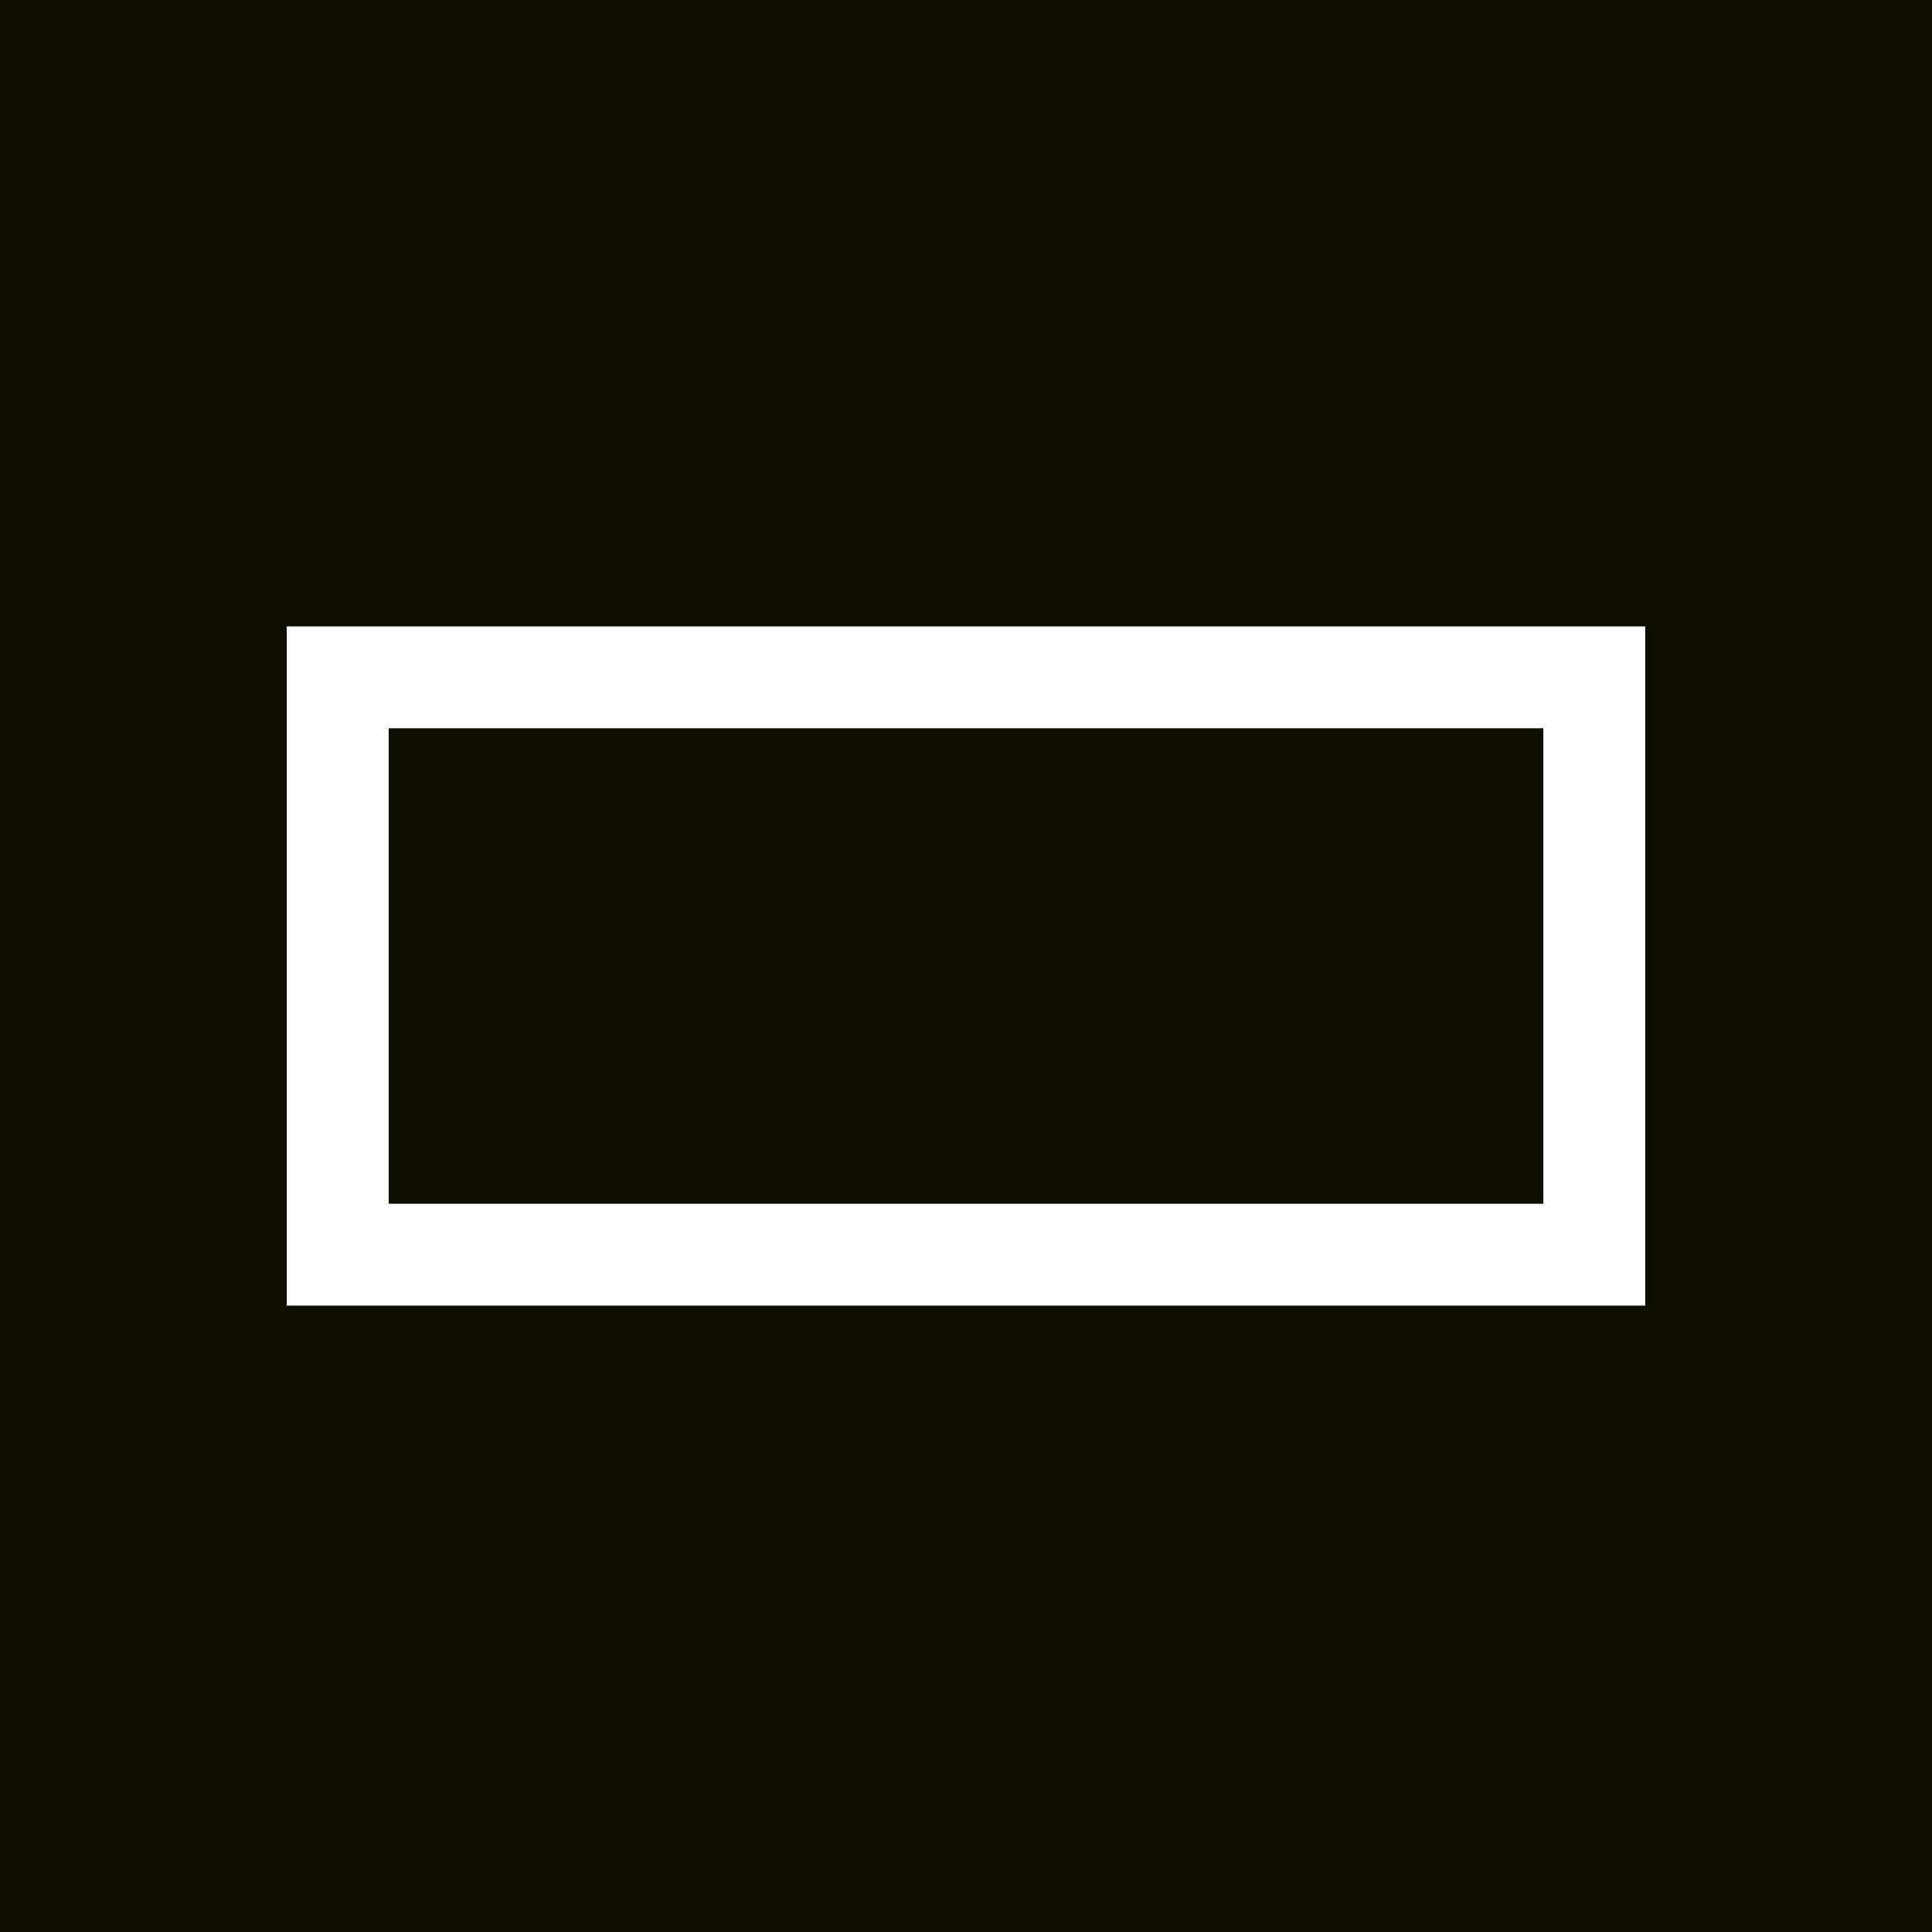 <?xml version="1.0" encoding="UTF-8"?>
<svg xmlns="http://www.w3.org/2000/svg" width="512" height="512" viewBox="0 0 512 512" fill="none">
  <rect width="512" height="512" fill="#0D0E00"></rect>
  <path fill-rule="evenodd" clip-rule="evenodd" d="M436 346V166L255.998 166V166L76 166L76 346L256.002 346V346H436ZM255.998 319H103L103 193L256.002 193V193L409 193L409 319H255.998V319Z" fill="white"></path>
</svg>
